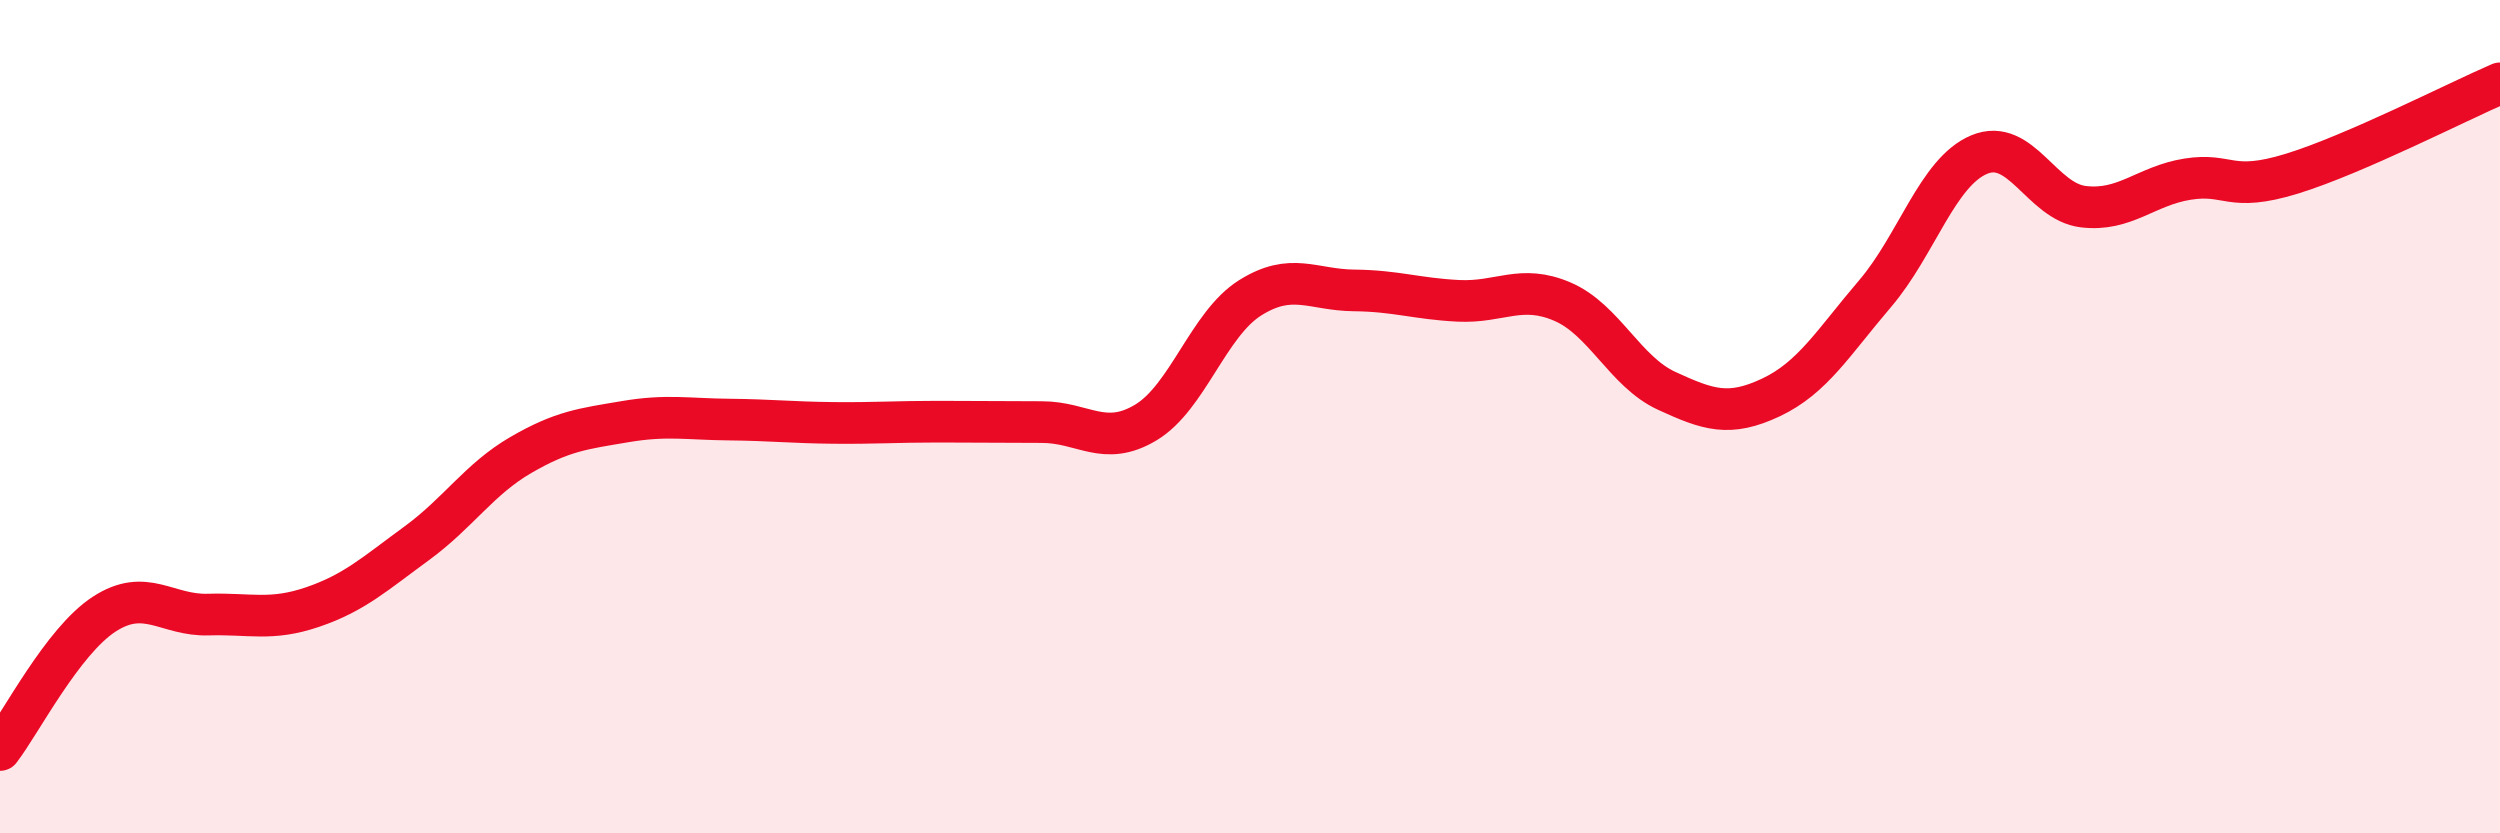 
    <svg width="60" height="20" viewBox="0 0 60 20" xmlns="http://www.w3.org/2000/svg">
      <path
        d="M 0,18 C 0.5,17.35 1.5,15.39 2.5,14.74 C 3.5,14.09 4,14.78 5,14.75 C 6,14.72 6.5,14.91 7.5,14.57 C 8.5,14.23 9,13.77 10,13.04 C 11,12.31 11.5,11.5 12.5,10.92 C 13.5,10.34 14,10.29 15,10.12 C 16,9.95 16.5,10.06 17.5,10.07 C 18.5,10.08 19,10.14 20,10.15 C 21,10.16 21.5,10.12 22.5,10.12 C 23.5,10.12 24,10.13 25,10.13 C 26,10.13 26.5,10.74 27.5,10.14 C 28.5,9.54 29,7.78 30,7.15 C 31,6.52 31.5,6.96 32.5,6.97 C 33.5,6.98 34,7.17 35,7.22 C 36,7.27 36.5,6.81 37.5,7.24 C 38.5,7.67 39,8.92 40,9.38 C 41,9.84 41.5,10.01 42.5,9.54 C 43.5,9.07 44,8.22 45,7.05 C 46,5.88 46.5,4.13 47.5,3.71 C 48.5,3.29 49,4.84 50,4.96 C 51,5.08 51.5,4.46 52.5,4.3 C 53.5,4.14 53.5,4.63 55,4.17 C 56.5,3.71 59,2.43 60,2L60 20L0 20Z"
        fill="#EB0A25"
        opacity="0.1"
        stroke-linecap="round"
        stroke-linejoin="round"
      />
      <path
        d="M 0,18 C 0.5,17.35 1.5,15.39 2.5,14.74 C 3.5,14.09 4,14.78 5,14.75 C 6,14.72 6.5,14.91 7.5,14.57 C 8.5,14.23 9,13.77 10,13.04 C 11,12.31 11.5,11.5 12.5,10.92 C 13.5,10.34 14,10.29 15,10.12 C 16,9.95 16.5,10.06 17.5,10.07 C 18.5,10.08 19,10.14 20,10.15 C 21,10.16 21.5,10.12 22.5,10.12 C 23.5,10.12 24,10.13 25,10.13 C 26,10.13 26.5,10.74 27.5,10.14 C 28.5,9.54 29,7.78 30,7.15 C 31,6.52 31.5,6.96 32.5,6.97 C 33.5,6.98 34,7.17 35,7.22 C 36,7.27 36.5,6.81 37.5,7.24 C 38.5,7.67 39,8.92 40,9.38 C 41,9.84 41.5,10.01 42.5,9.54 C 43.5,9.07 44,8.22 45,7.05 C 46,5.88 46.5,4.13 47.5,3.71 C 48.5,3.29 49,4.84 50,4.96 C 51,5.08 51.5,4.46 52.5,4.3 C 53.5,4.14 53.5,4.63 55,4.17 C 56.5,3.71 59,2.43 60,2"
        stroke="#EB0A25"
        stroke-width="1"
        fill="none"
        stroke-linecap="round"
        stroke-linejoin="round"
      />
    </svg>
  